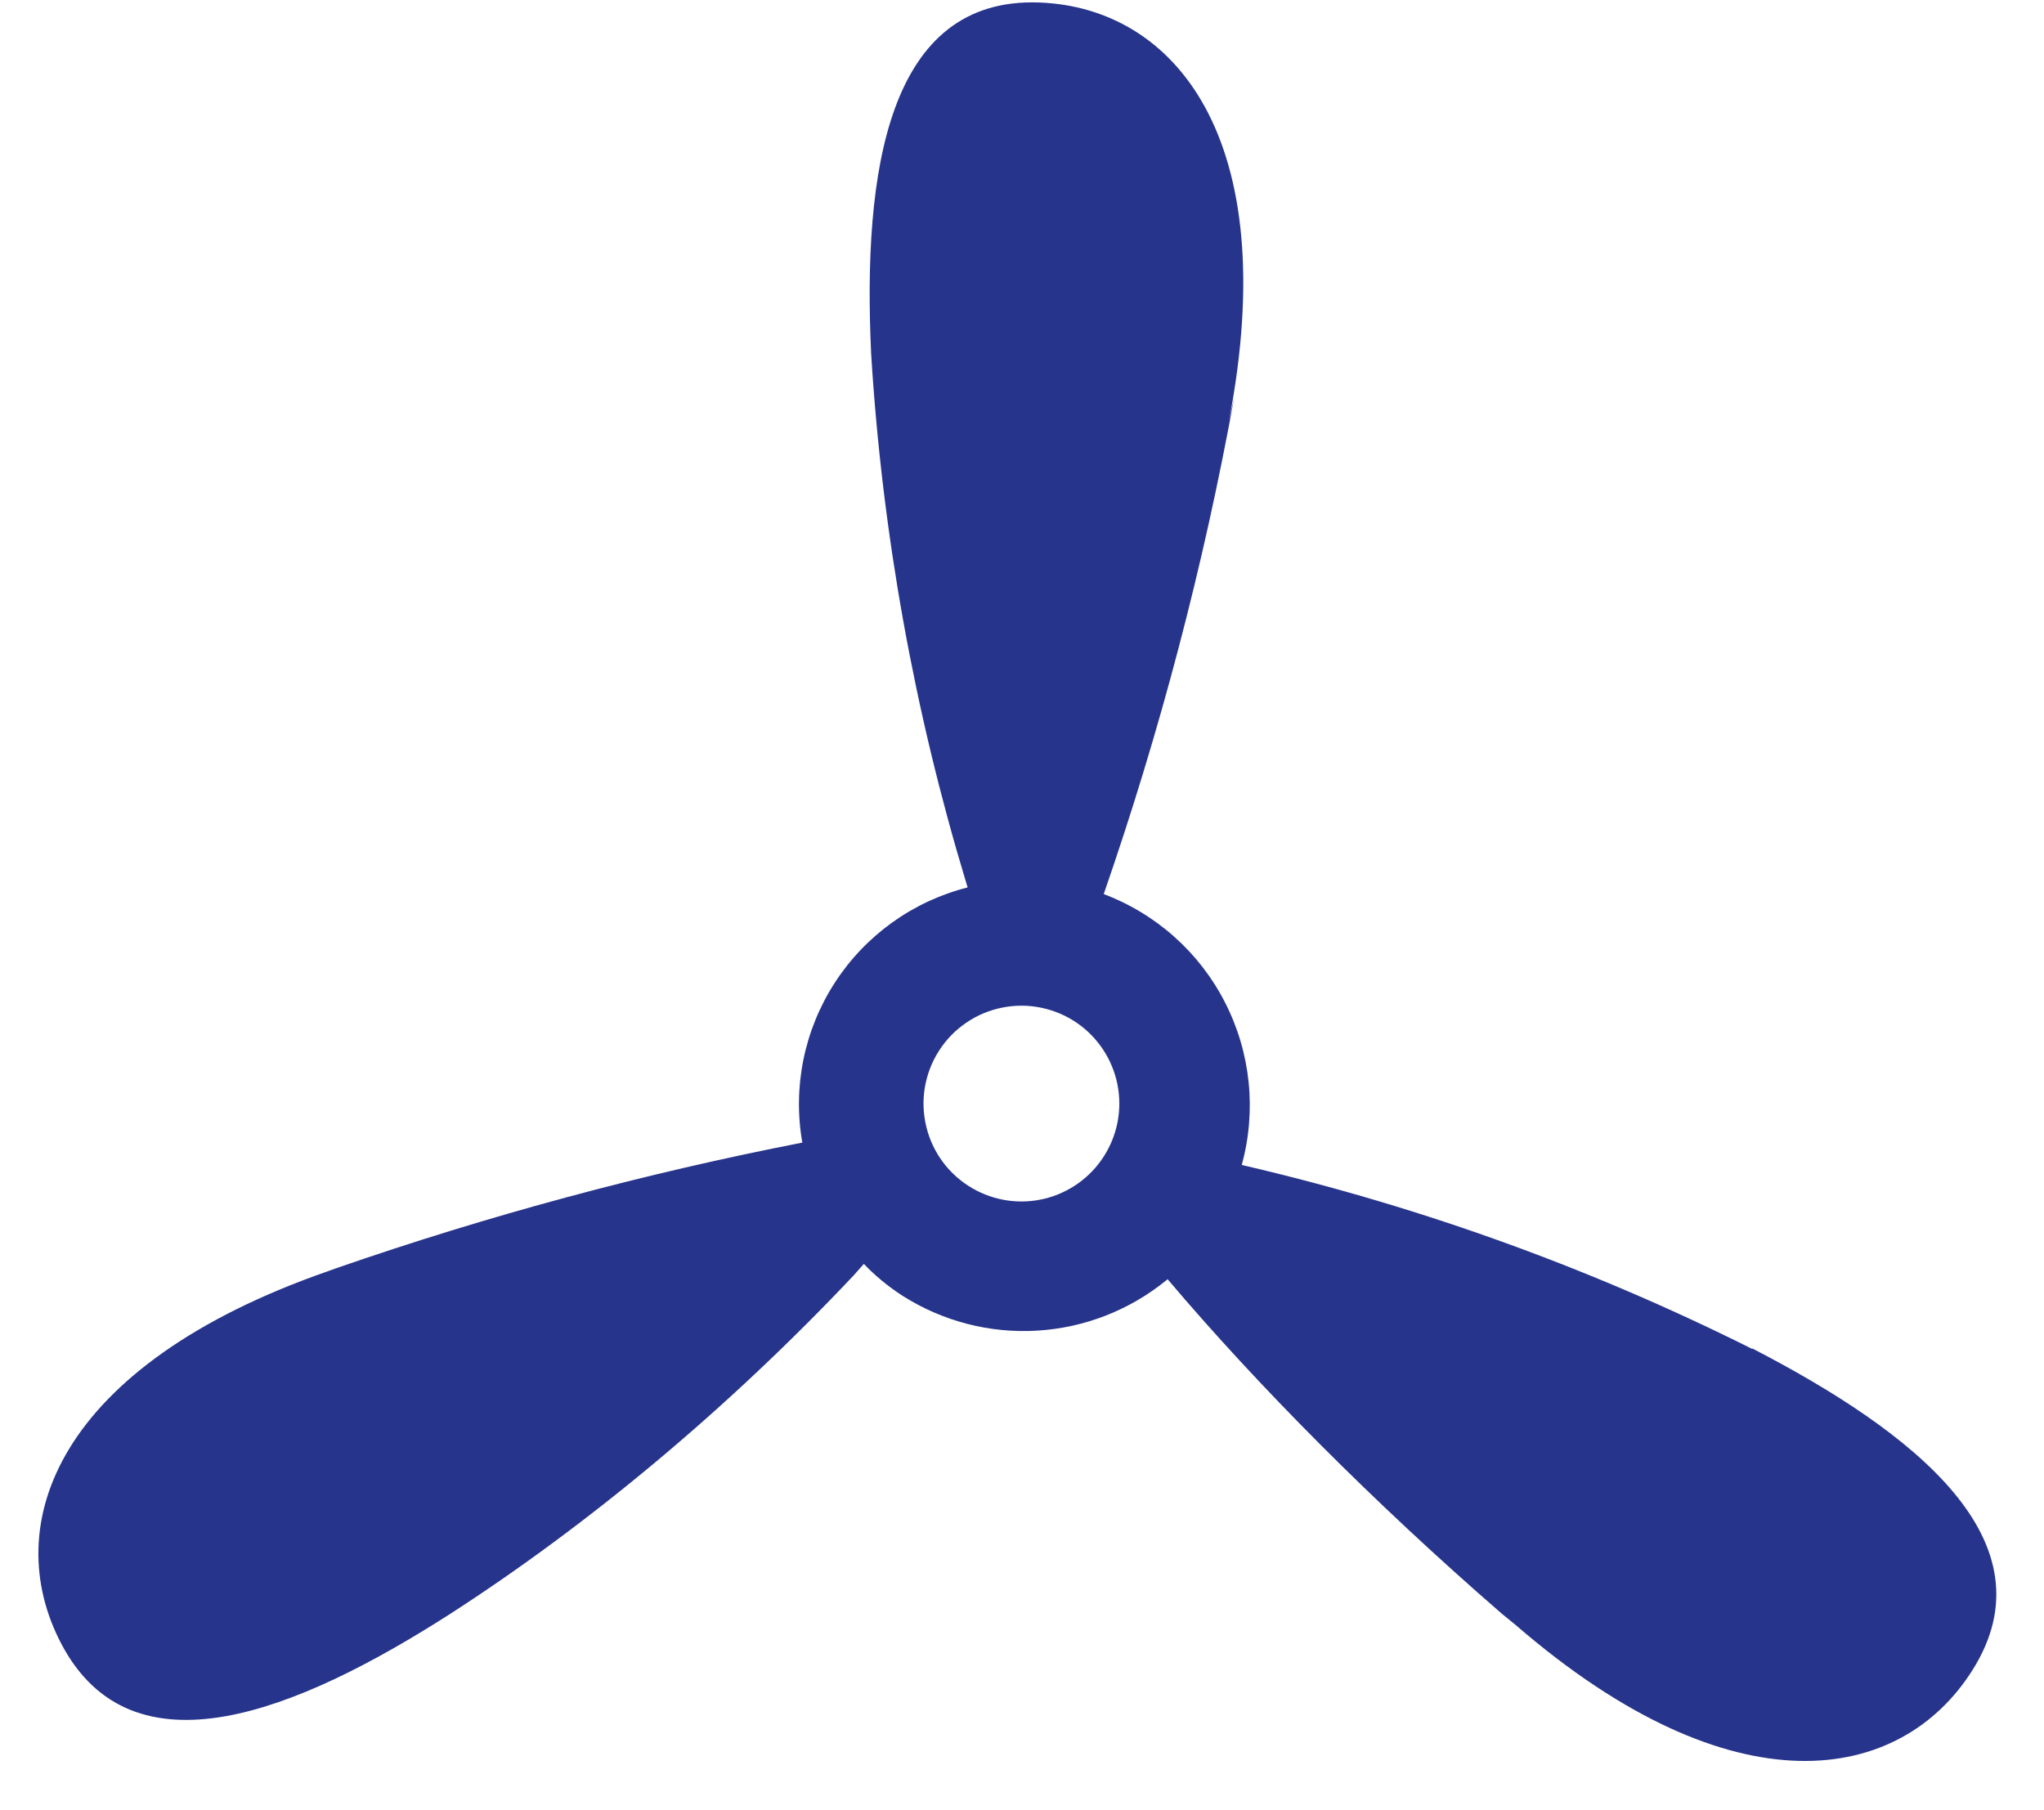 <?xml version="1.0" encoding="UTF-8"?> <svg xmlns="http://www.w3.org/2000/svg" width="35" height="31" viewBox="0 0 35 31" fill="none"><path d="M16.647 20.347C16.452 20.234 16.281 20.082 16.146 19.901C16.011 19.72 15.914 19.513 15.861 19.294C15.808 19.074 15.799 18.846 15.836 18.623C15.874 18.4 15.955 18.187 16.077 17.997C16.198 17.806 16.357 17.642 16.544 17.515C16.73 17.387 16.94 17.299 17.162 17.255C17.384 17.21 17.612 17.211 17.833 17.258C18.054 17.304 18.264 17.394 18.449 17.523C18.804 17.771 19.049 18.146 19.134 18.57C19.219 18.995 19.136 19.436 18.903 19.8C18.671 20.165 18.306 20.426 17.885 20.528C17.465 20.63 17.021 20.565 16.647 20.347ZM30.007 23.102C27.141 21.667 24.111 20.587 20.983 19.886L21.26 19.96C21.519 19.026 21.418 18.029 20.976 17.166C20.535 16.303 19.785 15.638 18.875 15.302L18.899 15.312C19.862 12.534 20.61 9.686 21.136 6.793L21.046 7.198C21.974 2.358 20.106 0.132 17.801 0.043C15.2 -0.057 14.77 2.938 14.917 6.061C15.107 9.137 15.654 12.181 16.549 15.131L16.569 15.197C15.633 15.434 14.82 16.017 14.295 16.828C13.77 17.639 13.571 18.619 13.739 19.571L13.738 19.567C11.034 20.094 8.372 20.812 5.769 21.714L5.625 21.766C0.974 23.382 -0.023 26.111 1.051 28.152C2.264 30.456 5.07 29.328 7.705 27.64C10.062 26.12 12.463 24.128 14.627 21.831L14.792 21.644C14.974 21.837 15.203 22.028 15.459 22.193C16.144 22.627 16.949 22.836 17.759 22.787C18.568 22.739 19.342 22.437 19.971 21.925L19.993 21.906C21.535 23.729 23.54 25.747 25.711 27.63L25.958 27.832C29.682 31.052 32.547 30.551 33.776 28.599C35.164 26.398 32.784 24.528 30.003 23.091L30.007 23.102Z" fill="#26348B"></path></svg> 